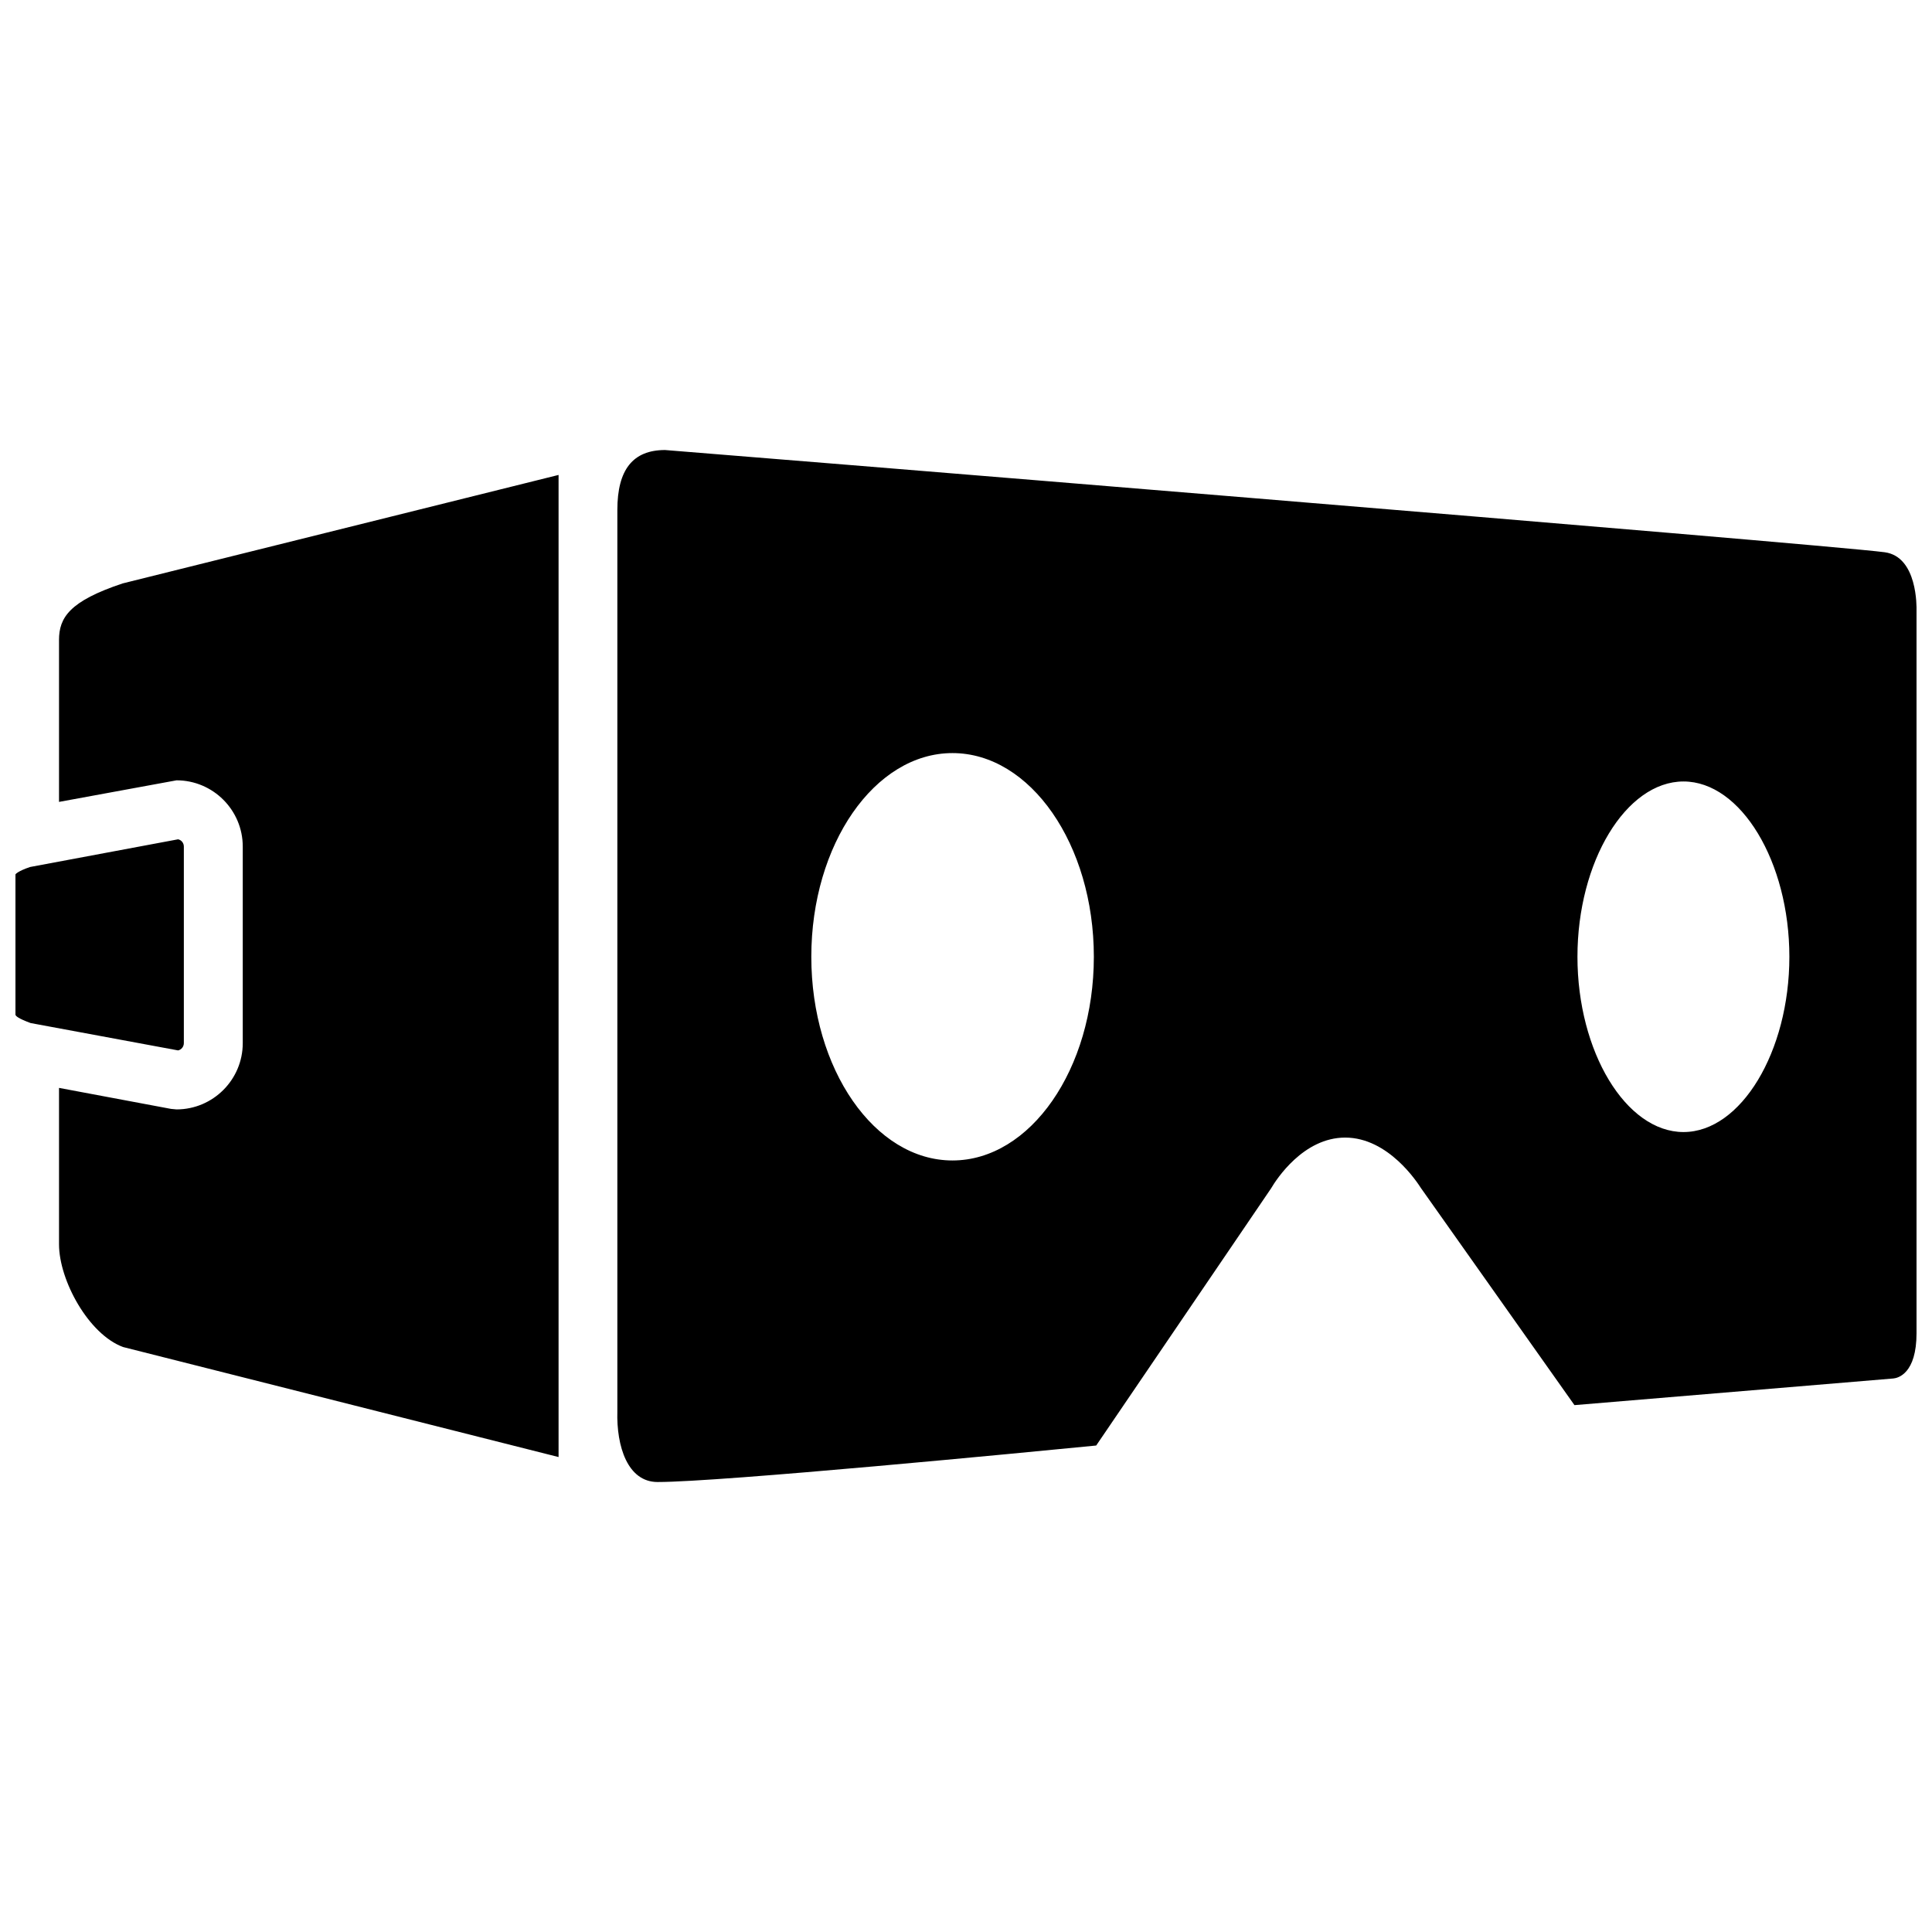 <?xml version="1.0" encoding="UTF-8"?>
<!-- Uploaded to: SVG Repo, www.svgrepo.com, Generator: SVG Repo Mixer Tools -->
<svg width="800px" height="800px" version="1.1" viewBox="144 144 512 512" xmlns="http://www.w3.org/2000/svg">
 <defs>
  <clipPath id="a">
   <path d="m148.09 263h503.81v274h-503.81z"/>
  </clipPath>
 </defs>
 <g clip-path="url(#a)">
  <path d="m191.2 422.37-39.082-7.25c-3.242-1.195-3.969-1.848-4.023-2.223v-37.172c0-0.035 0.574-0.848 3.871-1.961l39.238-7.34c0.891 0.203 1.516 0.992 1.516 1.93v52.09c-0.008 0.938-0.633 1.719-1.52 1.926zm-31.559-108.74v42.883l31.141-5.719c9.668 0 17.551 7.875 17.551 17.559v52.09c0 9.684-7.883 17.562-17.551 17.562l-1.461-0.137-29.68-5.566v41.445c0 9.551 7.84 23.867 16.977 27.23l115.41 29.156v-260.27l-115.51 28.746c-14.109 4.691-16.879 9.07-16.879 15.02zm492.26-7.844v191.51c0 10.73-4.914 11.91-6.168 12.016l-84.484 7.062-40.703-57.551c-0.887-1.367-8.566-13.352-20.059-13.352-11.078 0-18.238 11.062-19.645 13.473l-46.336 68.133c-18.176 1.785-99.473 9.672-116.24 9.672-7.941 0-10.922-9.457-10.66-18.727v-238.89c0-10.68 4.125-15.871 12.645-15.871 0.629 0 307.52 24.988 323.19 27.086 8.781 1.168 8.465 14.59 8.465 15.438zm-218.02 91.766c0-29.762-16.828-53.977-37.469-53.977-20.637 0-37.406 24.219-37.406 53.977 0 29.762 16.773 53.984 37.406 53.984 20.645-0.004 37.469-24.227 37.469-53.984zm184.32 0c0-25.18-12.852-46.453-28.047-46.453-15.254 0-28.113 21.27-28.113 46.453 0 25.18 12.855 46.453 28.113 46.453 15.195-0.008 28.047-21.273 28.047-46.453z"/>
 </g>
</svg>